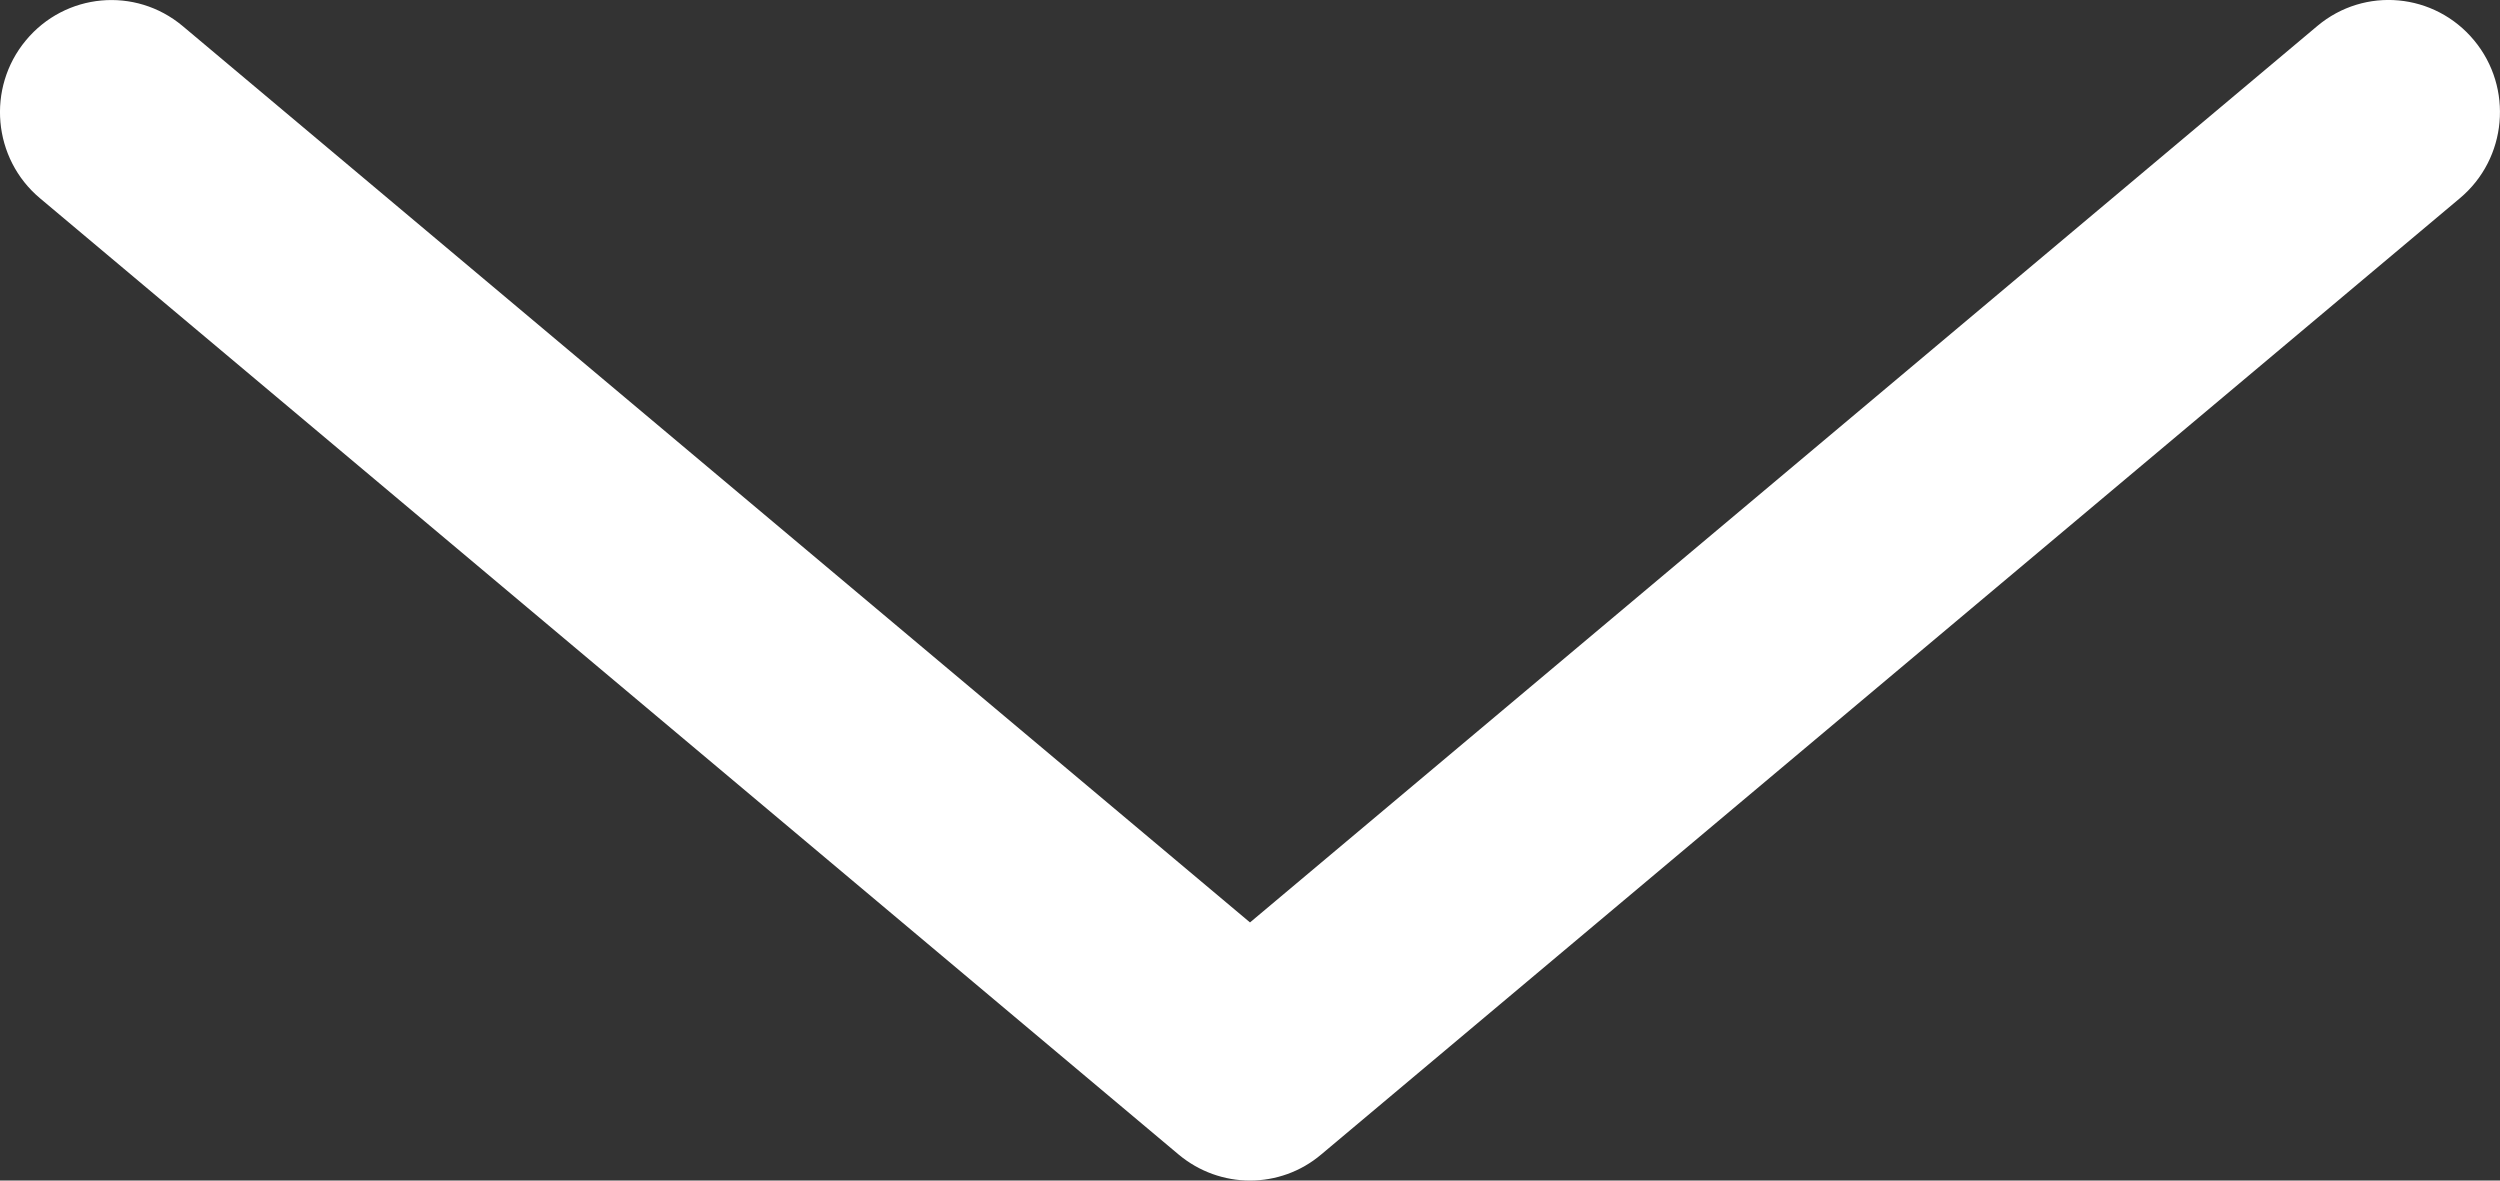 <?xml version="1.0" encoding="utf-8"?>
<!-- Generator: Adobe Illustrator 17.0.0, SVG Export Plug-In . SVG Version: 6.00 Build 0)  -->
<!DOCTYPE svg PUBLIC "-//W3C//DTD SVG 1.1//EN" "http://www.w3.org/Graphics/SVG/1.1/DTD/svg11.dtd">
<svg version="1.1" id="Layer_1" xmlns="http://www.w3.org/2000/svg" x="0px" y="0px"
     width="36px" height="17px" viewBox="0 0 36 17" enable-background="new 0 0 36 17" xml:space="preserve">
<rect x="0" y="0" width="36" height="17" fill="#333333" stroke="none"/>
<path fill="#FFFFFF" d="M19.026,16.624l16.397-13.77c0.68-0.57,0.772-1.589,0.204-2.273c-0.568-0.685-1.576-0.778-2.256-0.208
	L18,13.283L2.629,0.374C1.948-0.196,0.94-0.103,0.372,0.582c-0.567,0.683-0.476,1.703,0.204,2.273l16.396,13.77
	C17.271,16.875,17.636,17,18,17C18.365,17,18.73,16.875,19.026,16.624"/>
</svg>

